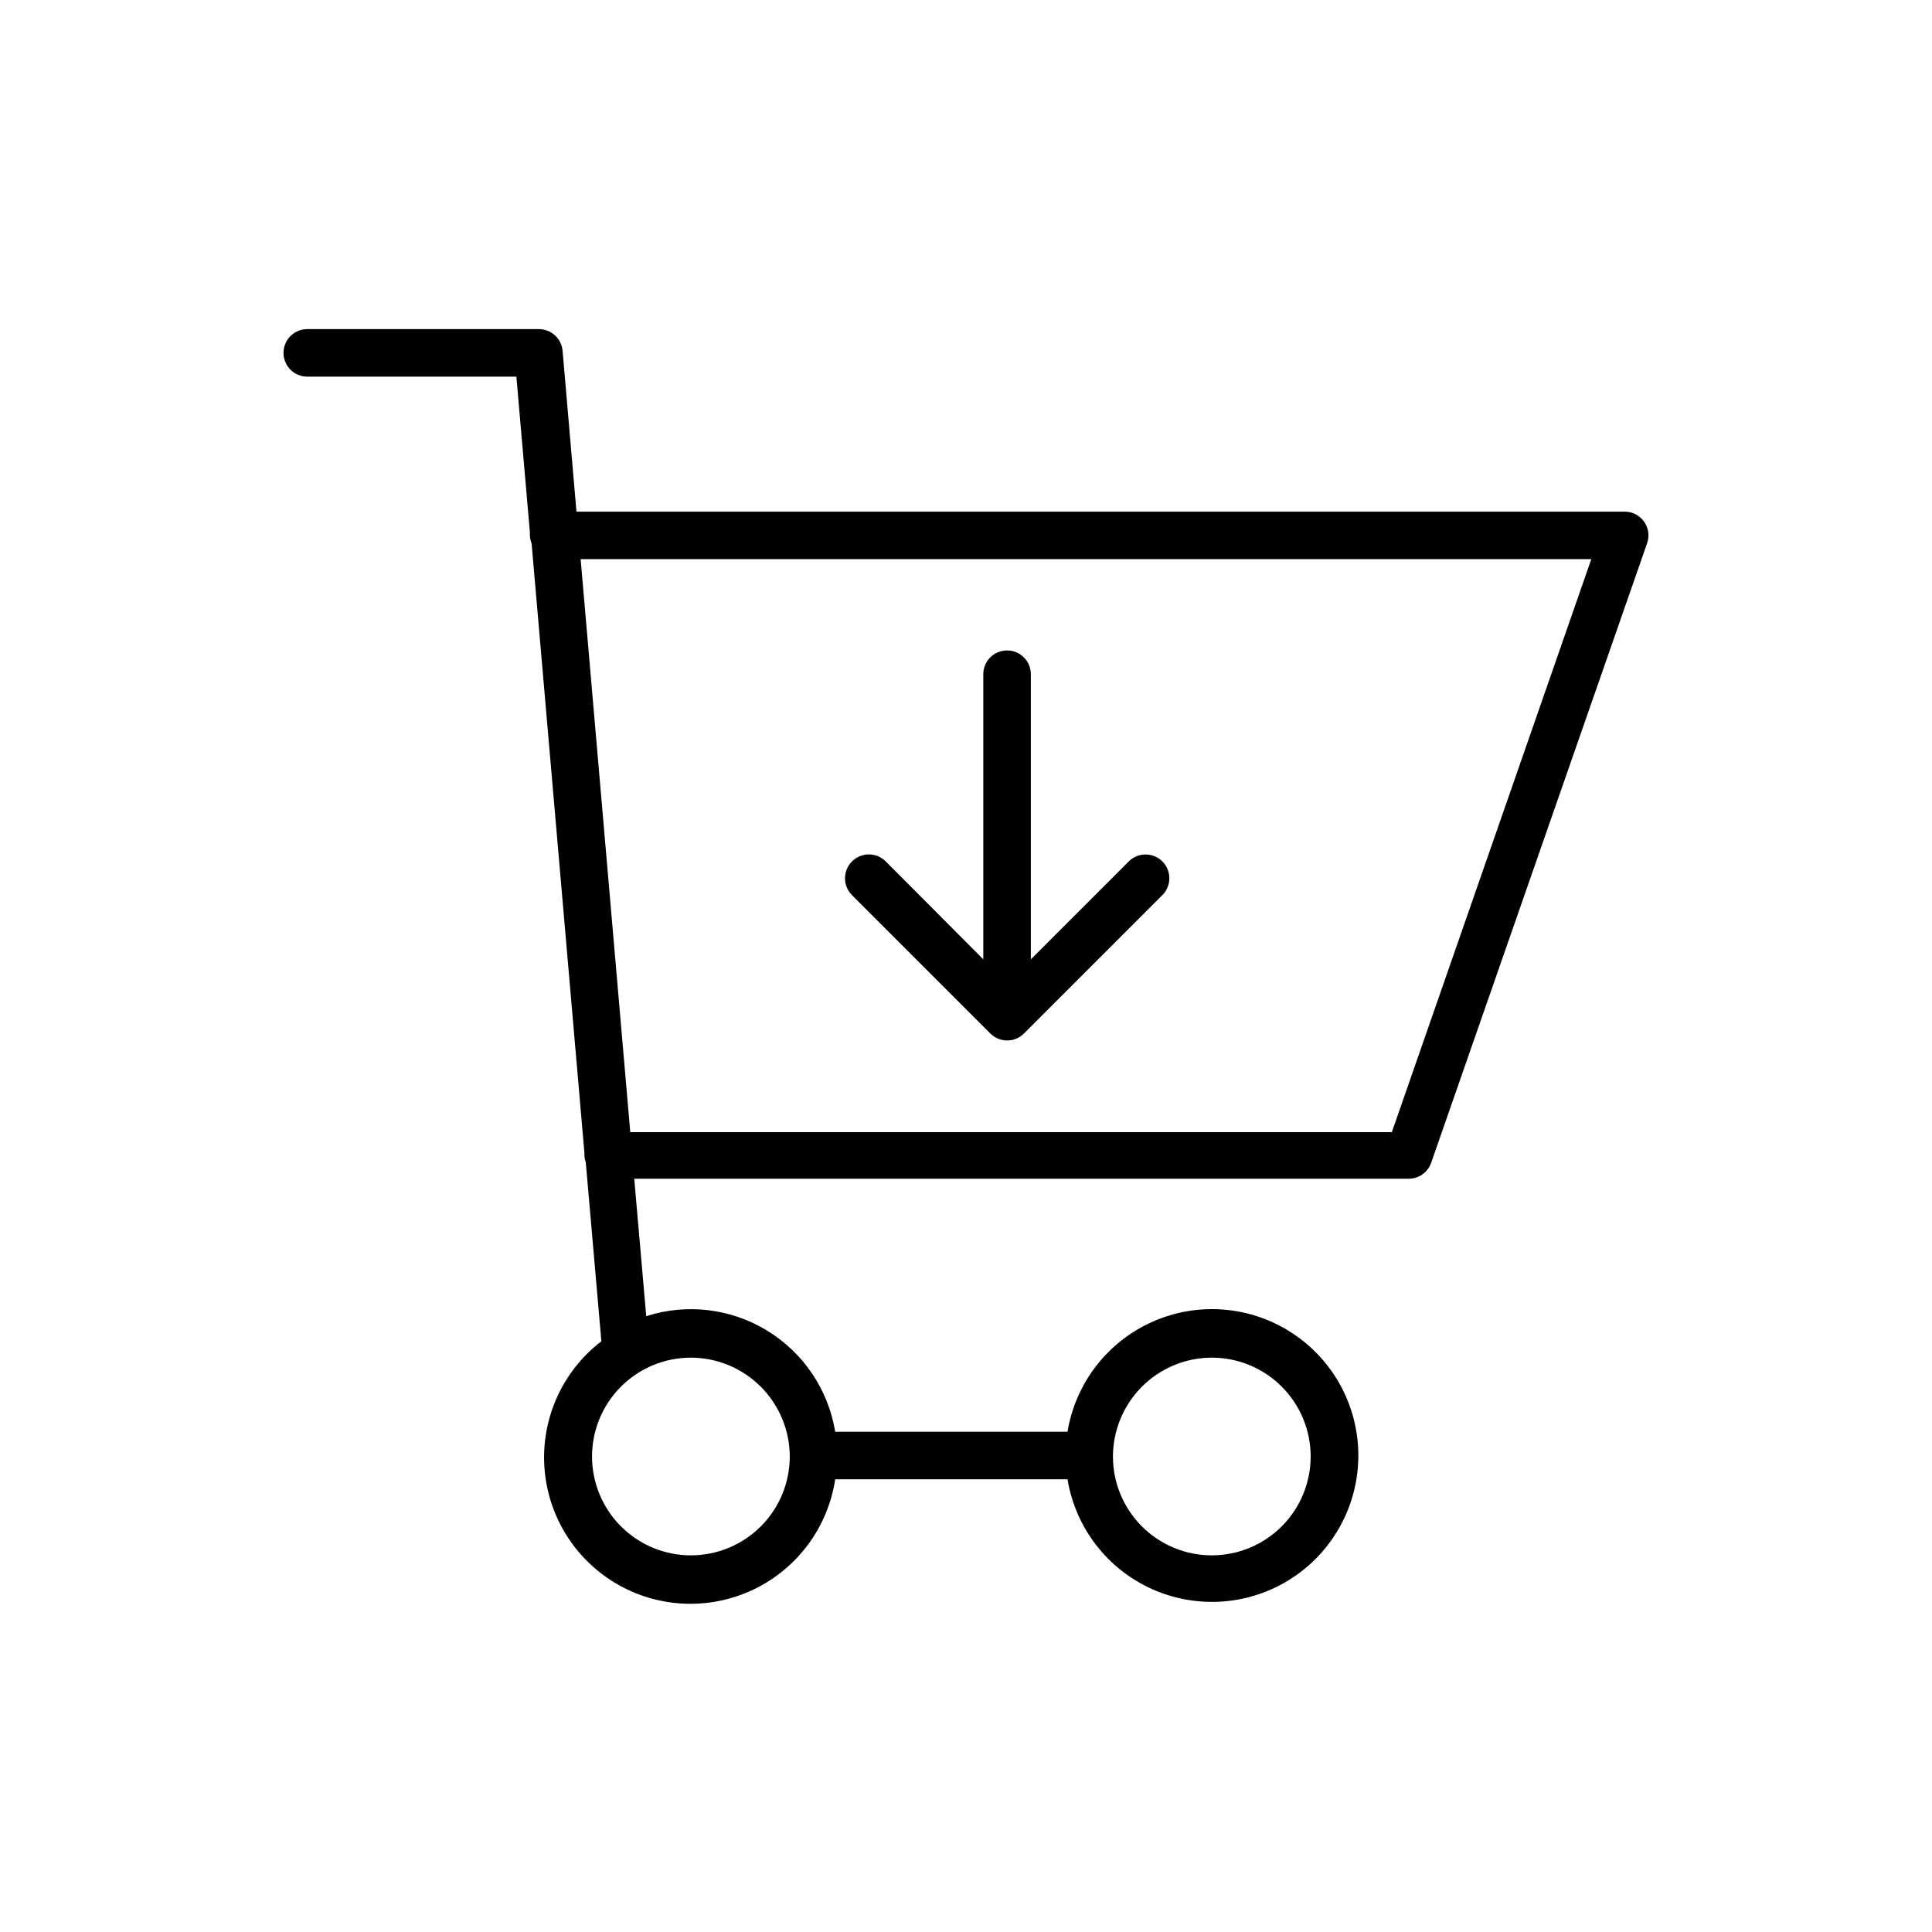<?xml version="1.0" encoding="UTF-8"?>
<!-- The Best Svg Icon site in the world: iconSvg.co, Visit us! https://iconsvg.co -->
<svg fill="#000000" width="800px" height="800px" version="1.1" viewBox="144 144 512 512" xmlns="http://www.w3.org/2000/svg">
 <g>
  <path d="m574.57 279.59h-277.8l-3.68-42.621v-0.004c-0.289-3.258-3.023-5.754-6.297-5.742h-61.363c-3.481 0-6.297 2.82-6.297 6.297 0 3.477 2.816 6.297 6.297 6.297h55.418l3.578 41.211c-0.023 0.285-0.023 0.574 0 0.859 0.023 0.727 0.18 1.441 0.453 2.113l14.008 161.62-0.004 0.004c-0.012 0.234-0.012 0.469 0 0.703 0.035 0.586 0.156 1.164 0.355 1.715l4.133 47.41-0.004-0.004c-10.227 7.848-15.891 20.262-15.109 33.129 0.777 12.867 7.898 24.508 19 31.062 11.105 6.551 24.734 7.16 36.379 1.625 11.641-5.535 19.773-16.492 21.699-29.238h61.566c2.129 12.934 10.645 23.922 22.641 29.203 11.996 5.285 25.852 4.152 36.832-3.008s17.598-19.383 17.598-32.492-6.617-25.332-17.598-32.492c-10.98-7.164-24.836-8.297-36.832-3.012-11.996 5.285-20.512 16.27-22.641 29.207h-61.566c-1.82-11.129-8.398-20.91-18.02-26.797-9.617-5.883-21.324-7.285-32.059-3.836l-3.176-36.426h205.25c2.68-0.004 5.066-1.699 5.945-4.231l57.23-164.19c0.672-1.926 0.367-4.055-0.816-5.715-1.18-1.66-3.09-2.648-5.125-2.648zm-109.43 224.2c6.949 0 13.613 2.758 18.523 7.672 4.914 4.914 7.676 11.574 7.676 18.523s-2.762 13.613-7.676 18.527c-4.91 4.91-11.574 7.672-18.523 7.672s-13.609-2.762-18.523-7.672c-4.914-4.914-7.676-11.578-7.676-18.527 0.016-6.941 2.781-13.598 7.691-18.508 4.91-4.91 11.562-7.676 18.508-7.688zm-111.85 26.199 0.004-0.004c0 6.949-2.762 13.613-7.676 18.527-4.91 4.91-11.574 7.672-18.523 7.672-6.949 0-13.613-2.762-18.523-7.672-4.914-4.914-7.676-11.578-7.676-18.527s2.762-13.609 7.676-18.523c4.91-4.914 11.574-7.672 18.523-7.672 6.945 0.012 13.598 2.777 18.508 7.688 4.914 4.91 7.676 11.566 7.691 18.508zm159.56-85.953h-201.82l-13.152-151.85h267.83z"/>
  <path d="m369.77 381.21 36.676 36.676h0.004c1.18 1.184 2.785 1.852 4.457 1.852s3.277-0.668 4.457-1.852l36.676-36.676h0.004c2.461-2.465 2.461-6.457 0-8.918-2.465-2.461-6.457-2.461-8.918 0l-25.945 25.945v-75.57c0-3.477-2.82-6.297-6.301-6.297-3.477 0-6.297 2.82-6.297 6.297v75.57l-25.844-25.945c-2.465-2.477-6.465-2.488-8.941-0.023-2.477 2.461-2.488 6.465-0.027 8.941z"/>
 </g>
</svg>